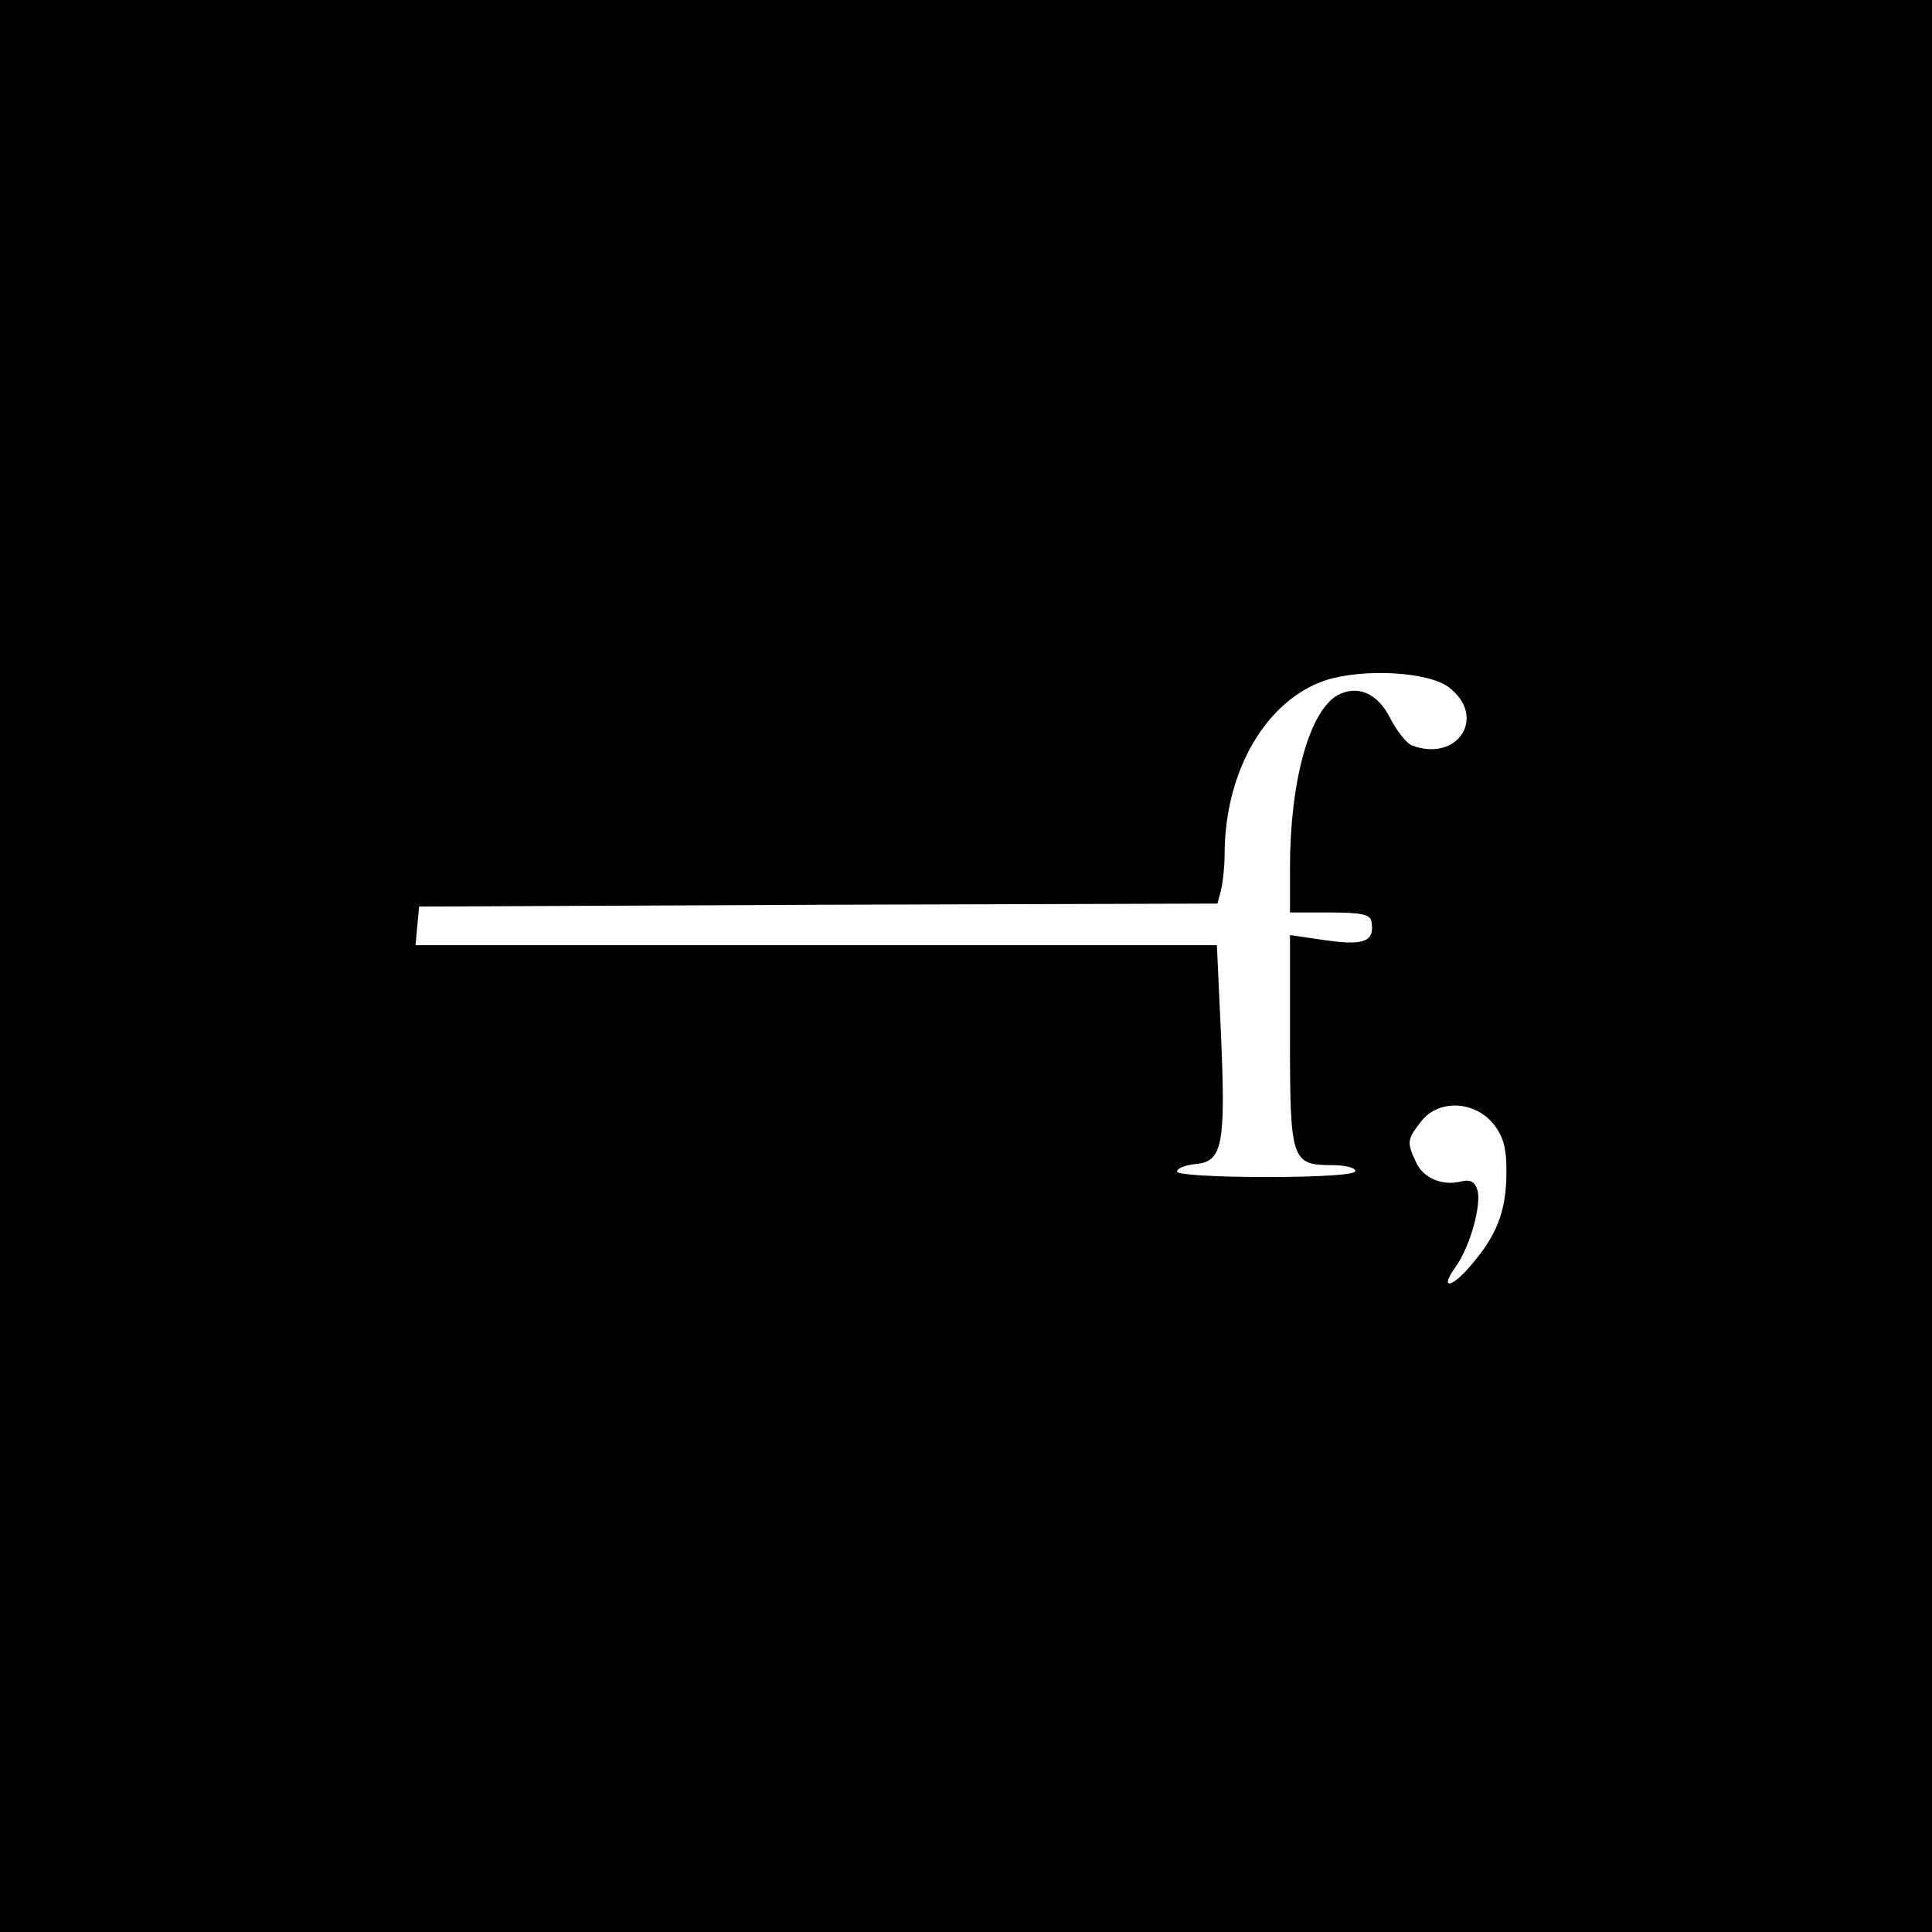 <?xml version="1.0" standalone="no"?>
<!DOCTYPE svg PUBLIC "-//W3C//DTD SVG 20010904//EN"
 "http://www.w3.org/TR/2001/REC-SVG-20010904/DTD/svg10.dtd">
<svg version="1.0" xmlns="http://www.w3.org/2000/svg"
 width="325pt" height="325pt" viewBox="0 0 325 325"
 preserveAspectRatio="xMidYMid meet">
<g transform="translate(0,325) scale(0.1,-0.1)"
fill="#000000" stroke="none">
<path d="M0 1625 l0 -1625 1625 0 1625 0 0 1625 0 1625 -1625 0 -1625 0 0
-1625z m2437 469 c65 -49 16 -127 -62 -98 -9 4 -25 24 -36 45 -21 43 -55 57
-88 40 -48 -26 -81 -144 -81 -291 l0 -75 67 0 c52 0 68 -3 70 -15 6 -33 -11
-41 -75 -32 l-62 9 0 -178 c0 -201 3 -209 71 -209 21 0 39 -4 39 -10 0 -6 -57
-10 -150 -10 -87 0 -150 4 -150 9 0 6 14 11 32 13 44 4 50 32 42 216 l-7 152
-674 0 -674 0 3 33 3 32 671 3 672 2 6 23 c3 12 6 39 6 59 0 141 70 261 171
294 64 20 171 14 206 -12z m77 -737 c16 -21 21 -42 20 -85 -1 -60 -16 -100
-60 -151 -32 -38 -53 -41 -26 -3 25 34 45 107 37 131 -4 13 -12 17 -25 14 -33
-9 -66 5 -78 32 -16 34 -15 38 9 69 30 38 92 34 123 -7z"/>
</g>
</svg>
